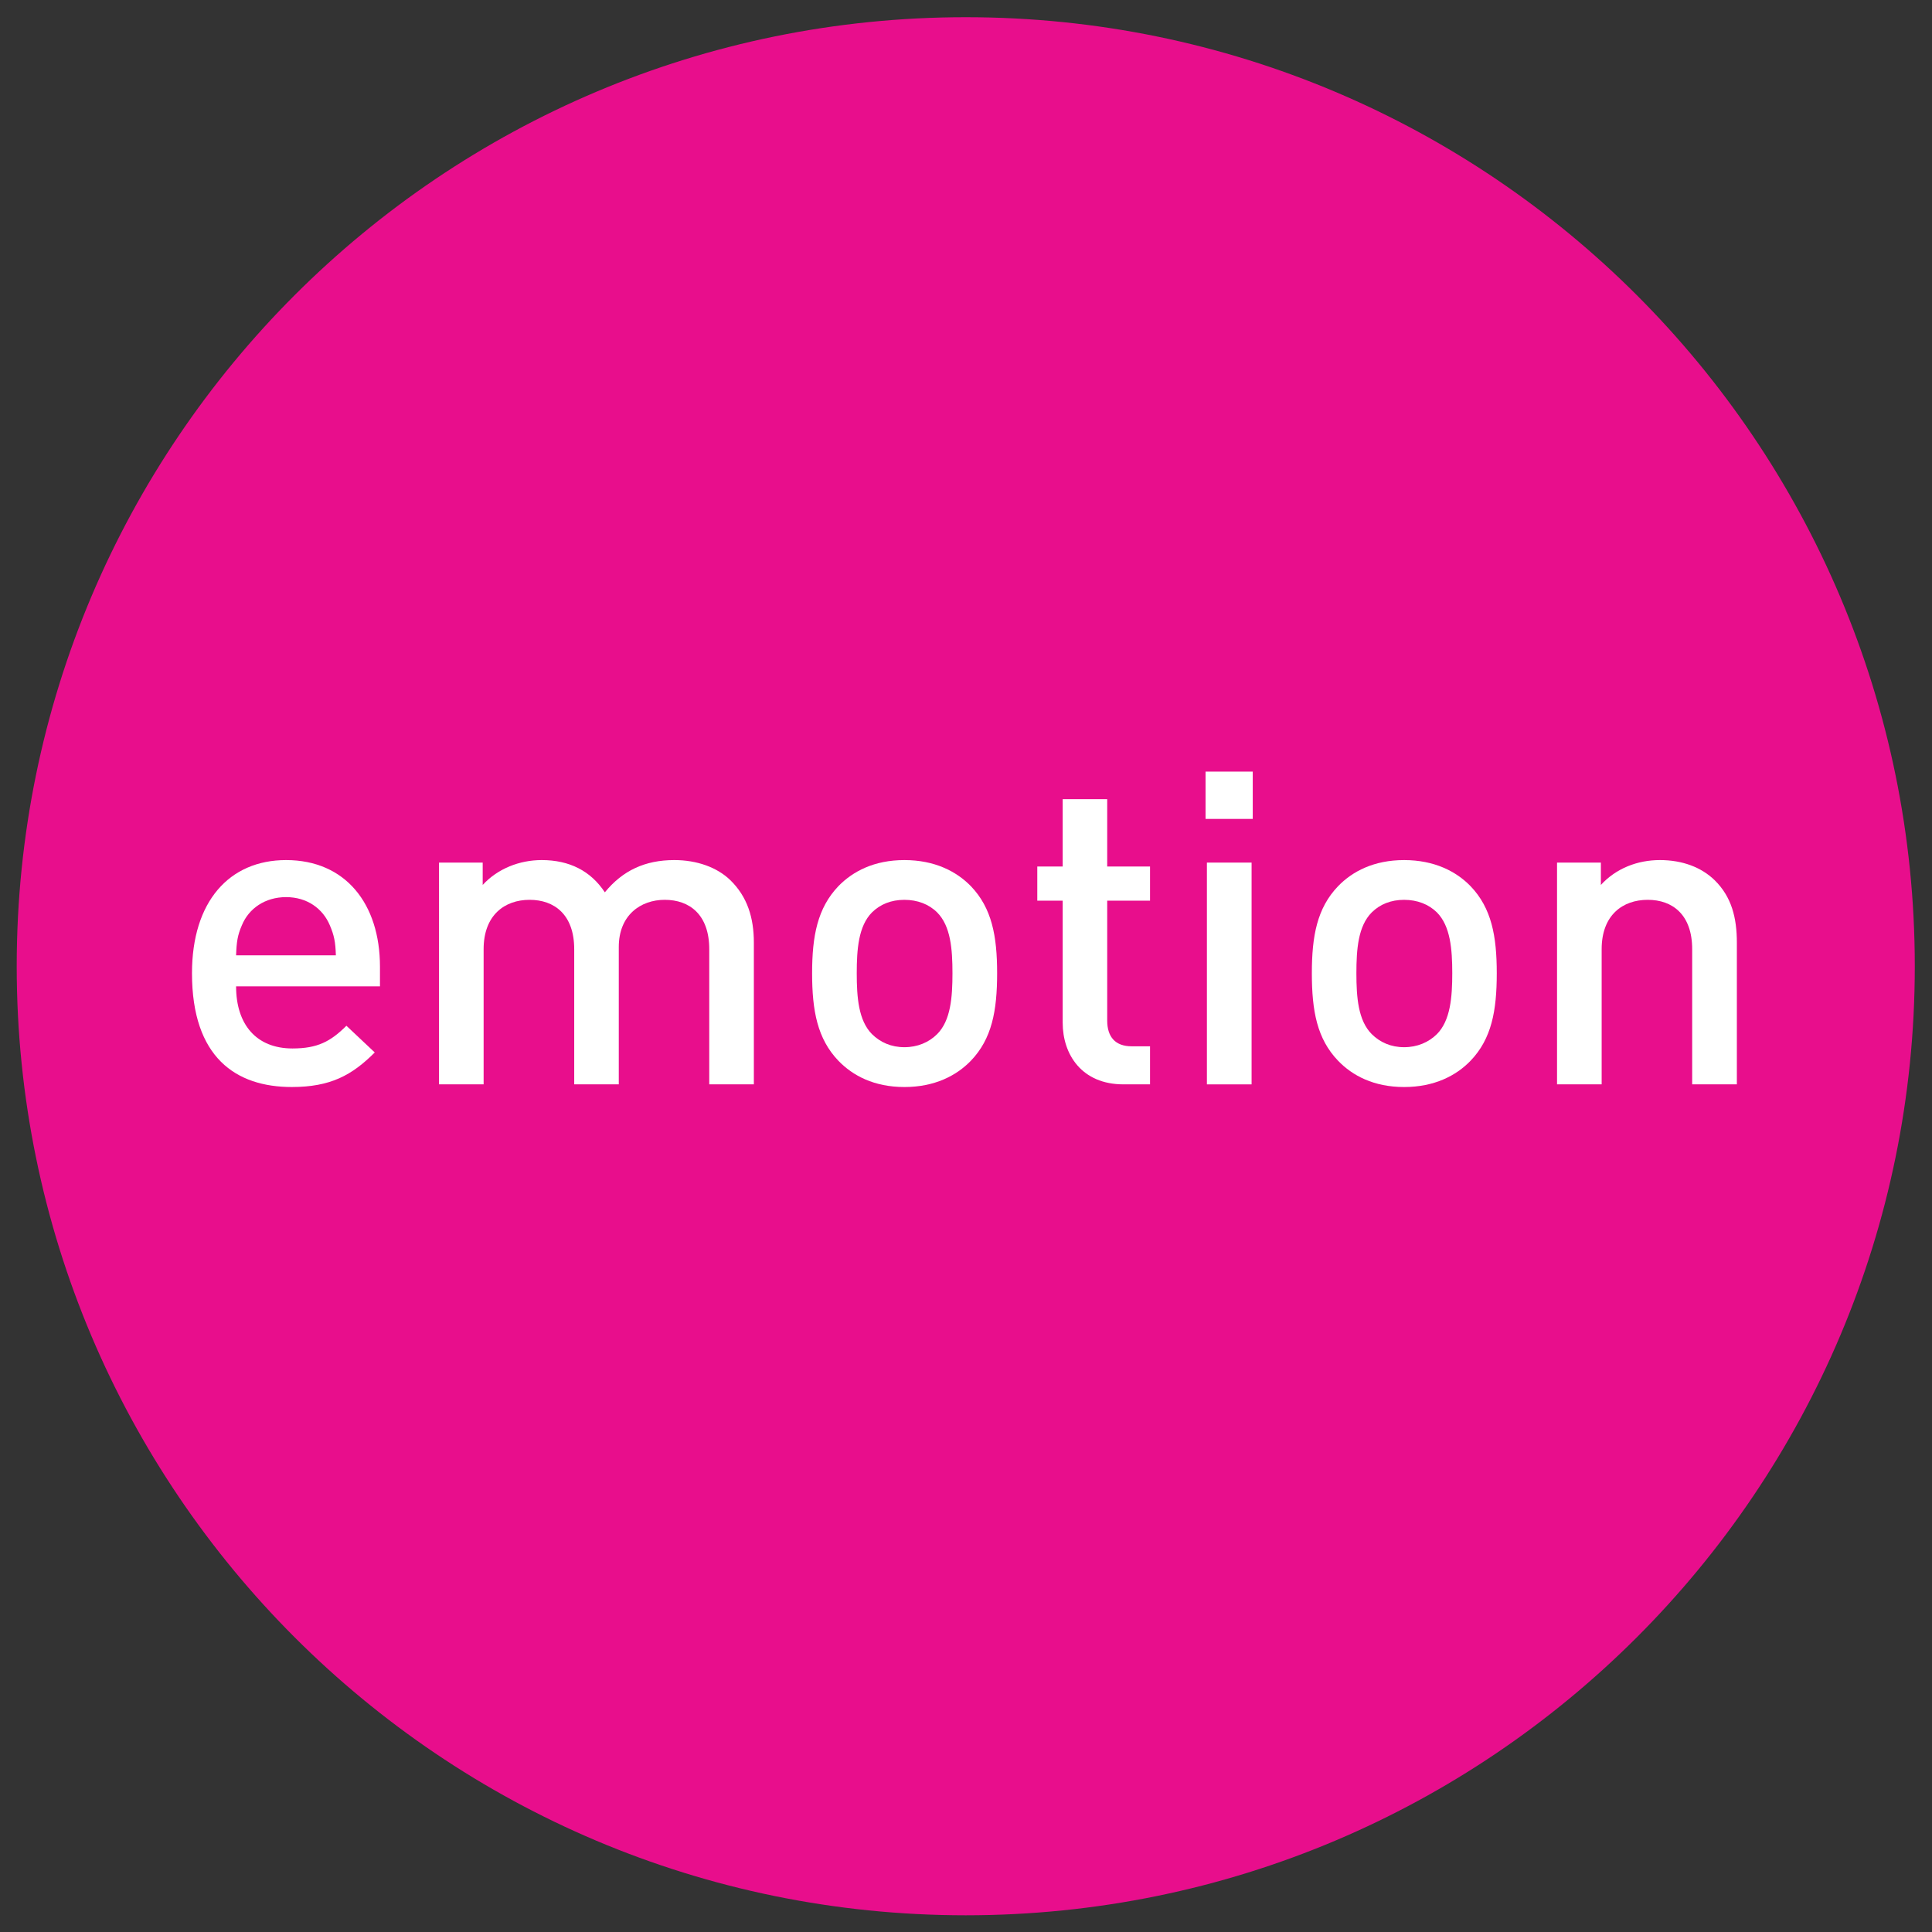 <svg xmlns="http://www.w3.org/2000/svg" xml:space="preserve" width="230.552" height="230.552"><rect width="100%" height="100%" fill="#333333" stroke="none"/><defs><clipPath id="a" clipPathUnits="userSpaceOnUse"><path d="M0 172.914h172.914V0H0Z"/></clipPath></defs><g clip-path="url(#a)" transform="matrix(1.333 0 0 -1.333 0 230.552)"><path d="M0 0c0-46.924-38.039-84.961-84.962-84.961-46.925 0-84.959 38.037-84.959 84.961s38.034 84.96 84.959 84.96C-38.039 84.96 0 46.923 0 0" style="fill:#e80e8c;fill-opacity:1;fill-rule:nonzero;stroke:none" transform="translate(171.417 86.457)"/><path d="M0 0h-8.933c.045 1.221.128 1.795.522 2.701.616 1.49 2.068 2.512 3.955 2.512 1.877 0 3.281-1.022 3.911-2.512C-.159 1.795-.037 1.221 0 0m3.948-2.777v1.757c0 5.637-3.09 9.549-8.404 9.549-5.092 0-8.425-3.713-8.425-10.129 0-7.556 3.948-10.187 8.93-10.187 3.478 0 5.396 1.06 7.432 3.094L.944-6.303c-1.417-1.41-2.589-2.033-4.829-2.033-3.24 0-5.048 2.152-5.048 5.559z" style="fill:#fff;fill-opacity:1;fill-rule:evenodd;stroke:none" transform="translate(30.068 87.432)"/><path d="M0 0v12.684c0 2.23-.581 4.113-2.111 5.601-1.176 1.137-2.973 1.793-5.01 1.793-2.624 0-4.622-.935-6.219-2.887-1.265 1.92-3.178 2.887-5.652 2.887-1.999 0-3.952-.775-5.283-2.226v2.002h-3.91V0h3.993v12.1c0 3.05 1.884 4.42 4.114 4.42 2.226 0 3.996-1.329 3.996-4.42V0h3.99v12.297c0 2.853 1.956 4.223 4.113 4.223 2.227 0 3.986-1.329 3.986-4.42V0z" style="fill:#fff;fill-opacity:1;fill-rule:nonzero;stroke:none" transform="translate(67.487 75.883)"/><path d="M0 0c0-2.156-.156-4.234-1.371-5.451-.738-.738-1.761-1.172-2.929-1.172-1.185 0-2.158.434-2.907 1.172C-8.413-4.234-8.569-2.156-8.569 0c0 2.152.156 4.223 1.362 5.443.749.735 1.722 1.127 2.907 1.127 1.168 0 2.191-.392 2.929-1.127C-.156 4.223 0 2.152 0 0m3.998 0c0 3.322-.467 5.828-2.348 7.791C.353 9.123-1.6 10.129-4.3 10.129c-2.71 0-4.619-1.006-5.915-2.338-1.873-1.963-2.35-4.469-2.35-7.791 0-3.371.477-5.873 2.35-7.834 1.296-1.342 3.205-2.354 5.915-2.354 2.7 0 4.653 1.012 5.95 2.354C3.531-5.873 3.998-3.371 3.998 0" style="fill:#fff;fill-opacity:1;fill-rule:evenodd;stroke:none" transform="translate(85.267 85.832)"/><path d="M0 0v3.406h-1.639c-1.486 0-2.195.858-2.195 2.309v10.728H0V19.5h-3.834v6.031H-7.82V19.5h-2.274v-3.057h2.274V5.52C-7.82 2.662-6.102 0-2.383 0Z" style="fill:#fff;fill-opacity:1;fill-rule:nonzero;stroke:none" transform="translate(102.954 75.883)"/><path d="M112.045 95.736h-4V75.881h4zm.104 8.145h-4.225v-4.234h4.225z" style="fill:#fff;fill-opacity:1;fill-rule:evenodd;stroke:none"/><path d="M0 0c0-2.156-.166-4.234-1.373-5.451-.746-.738-1.764-1.172-2.938-1.172s-2.156.434-2.898 1.172C-8.426-4.234-8.582-2.156-8.582 0c0 2.152.156 4.223 1.373 5.443.742.735 1.723 1.127 2.898 1.127 1.174 0 2.192-.392 2.938-1.127C-.166 4.223 0 2.152 0 0m3.984 0c0 3.322-.464 5.828-2.345 7.791-1.291 1.332-3.252 2.338-5.95 2.338-2.701 0-4.623-1.006-5.912-2.338C-12.107 5.828-12.57 3.322-12.57 0c0-3.371.463-5.873 2.347-7.834 1.289-1.342 3.211-2.354 5.912-2.354 2.698 0 4.659 1.012 5.95 2.354C3.52-5.873 3.984-3.371 3.984 0" style="fill:#fff;fill-opacity:1;fill-rule:evenodd;stroke:none" transform="translate(130.01 85.832)"/><path d="M0 0v12.684c0 2.23-.473 4.113-1.998 5.601-1.172 1.137-2.859 1.793-4.893 1.793-1.998 0-3.918-.736-5.283-2.226v2.002h-3.924V0h3.994v12.1c0 3.05 1.879 4.42 4.124 4.42 2.222 0 3.98-1.329 3.98-4.42V0Z" style="fill:#fff;fill-opacity:1;fill-rule:nonzero;stroke:none" transform="translate(155.488 75.883)"/></g></svg>